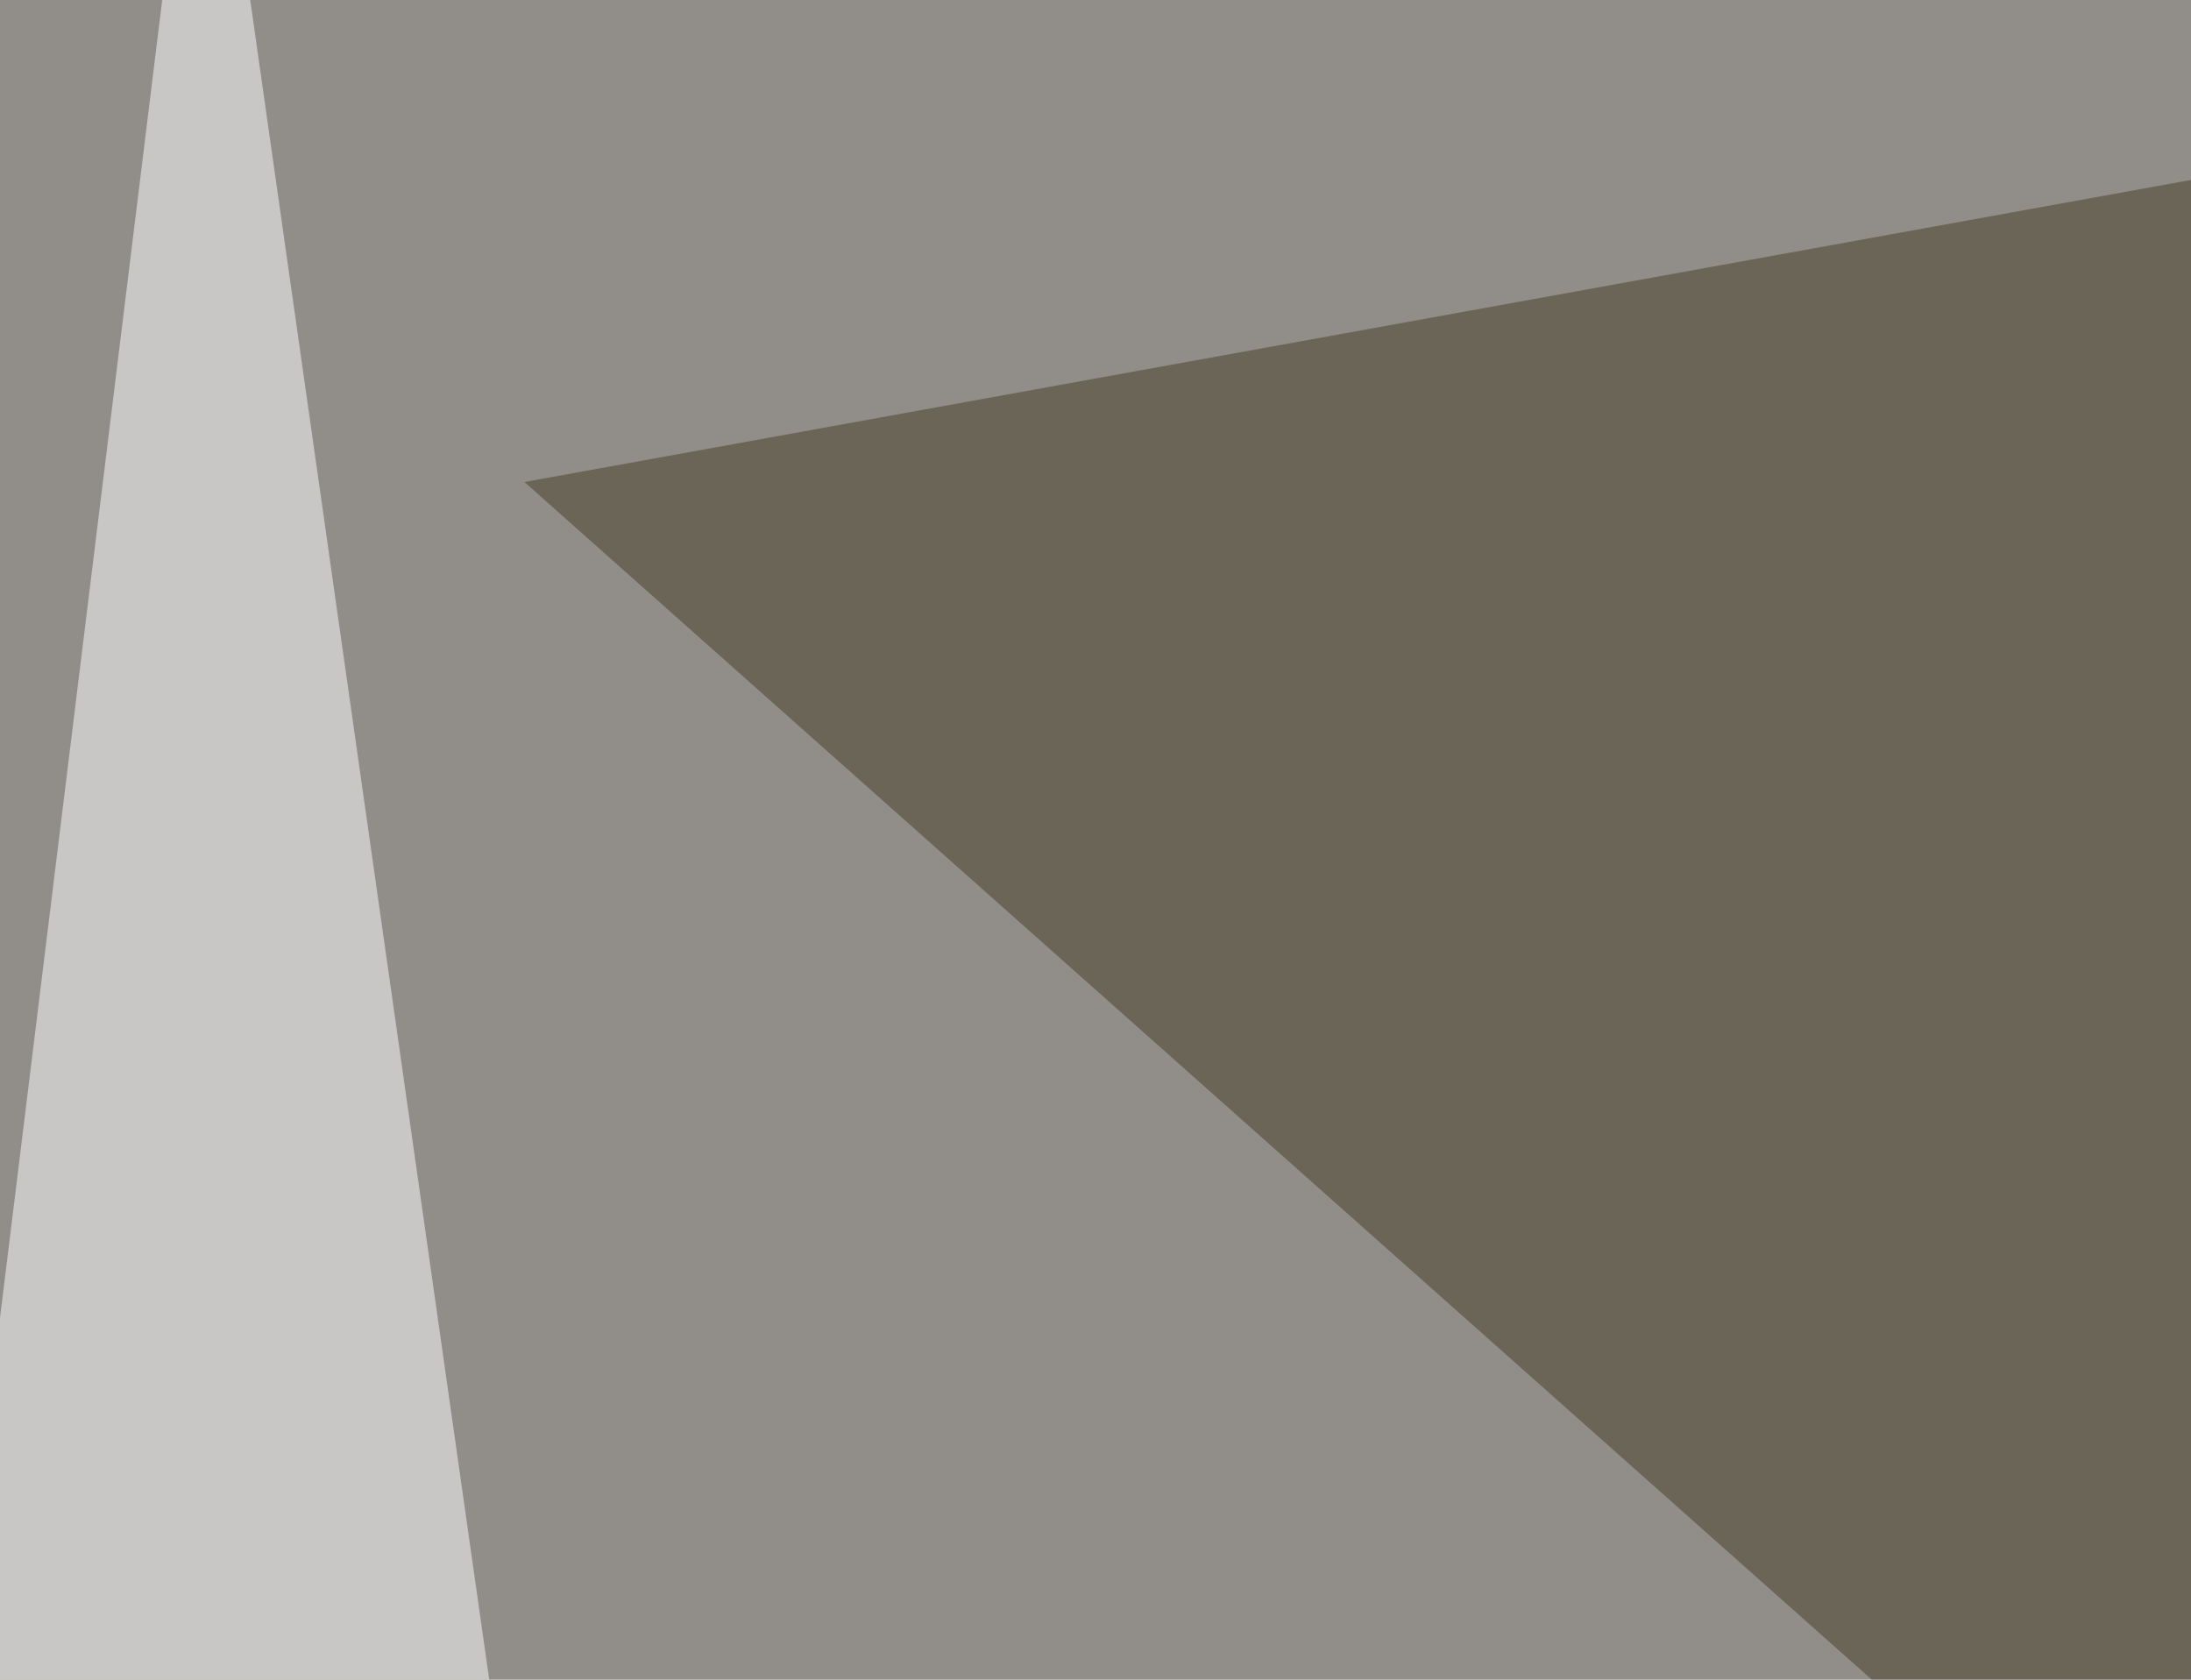 <svg xmlns="http://www.w3.org/2000/svg" width="300" height="230" ><filter id="a"><feGaussianBlur stdDeviation="55"/></filter><rect width="100%" height="100%" fill="#918e8a"/><g filter="url(#a)"><g fill-opacity=".5"><path fill="#463c25" d="M71.8 66L687-45.5 520 464.4z"/><path fill="#caffff" d="M795.4 566.9L728-45.4 546.4 587.4z"/><path fill="#fff" d="M121.6 613.8L27.8-45.4l-73.2 594.7z"/><path fill="#00142f" d="M643 367.7v-337l-111.3 3z"/></g></g></svg>